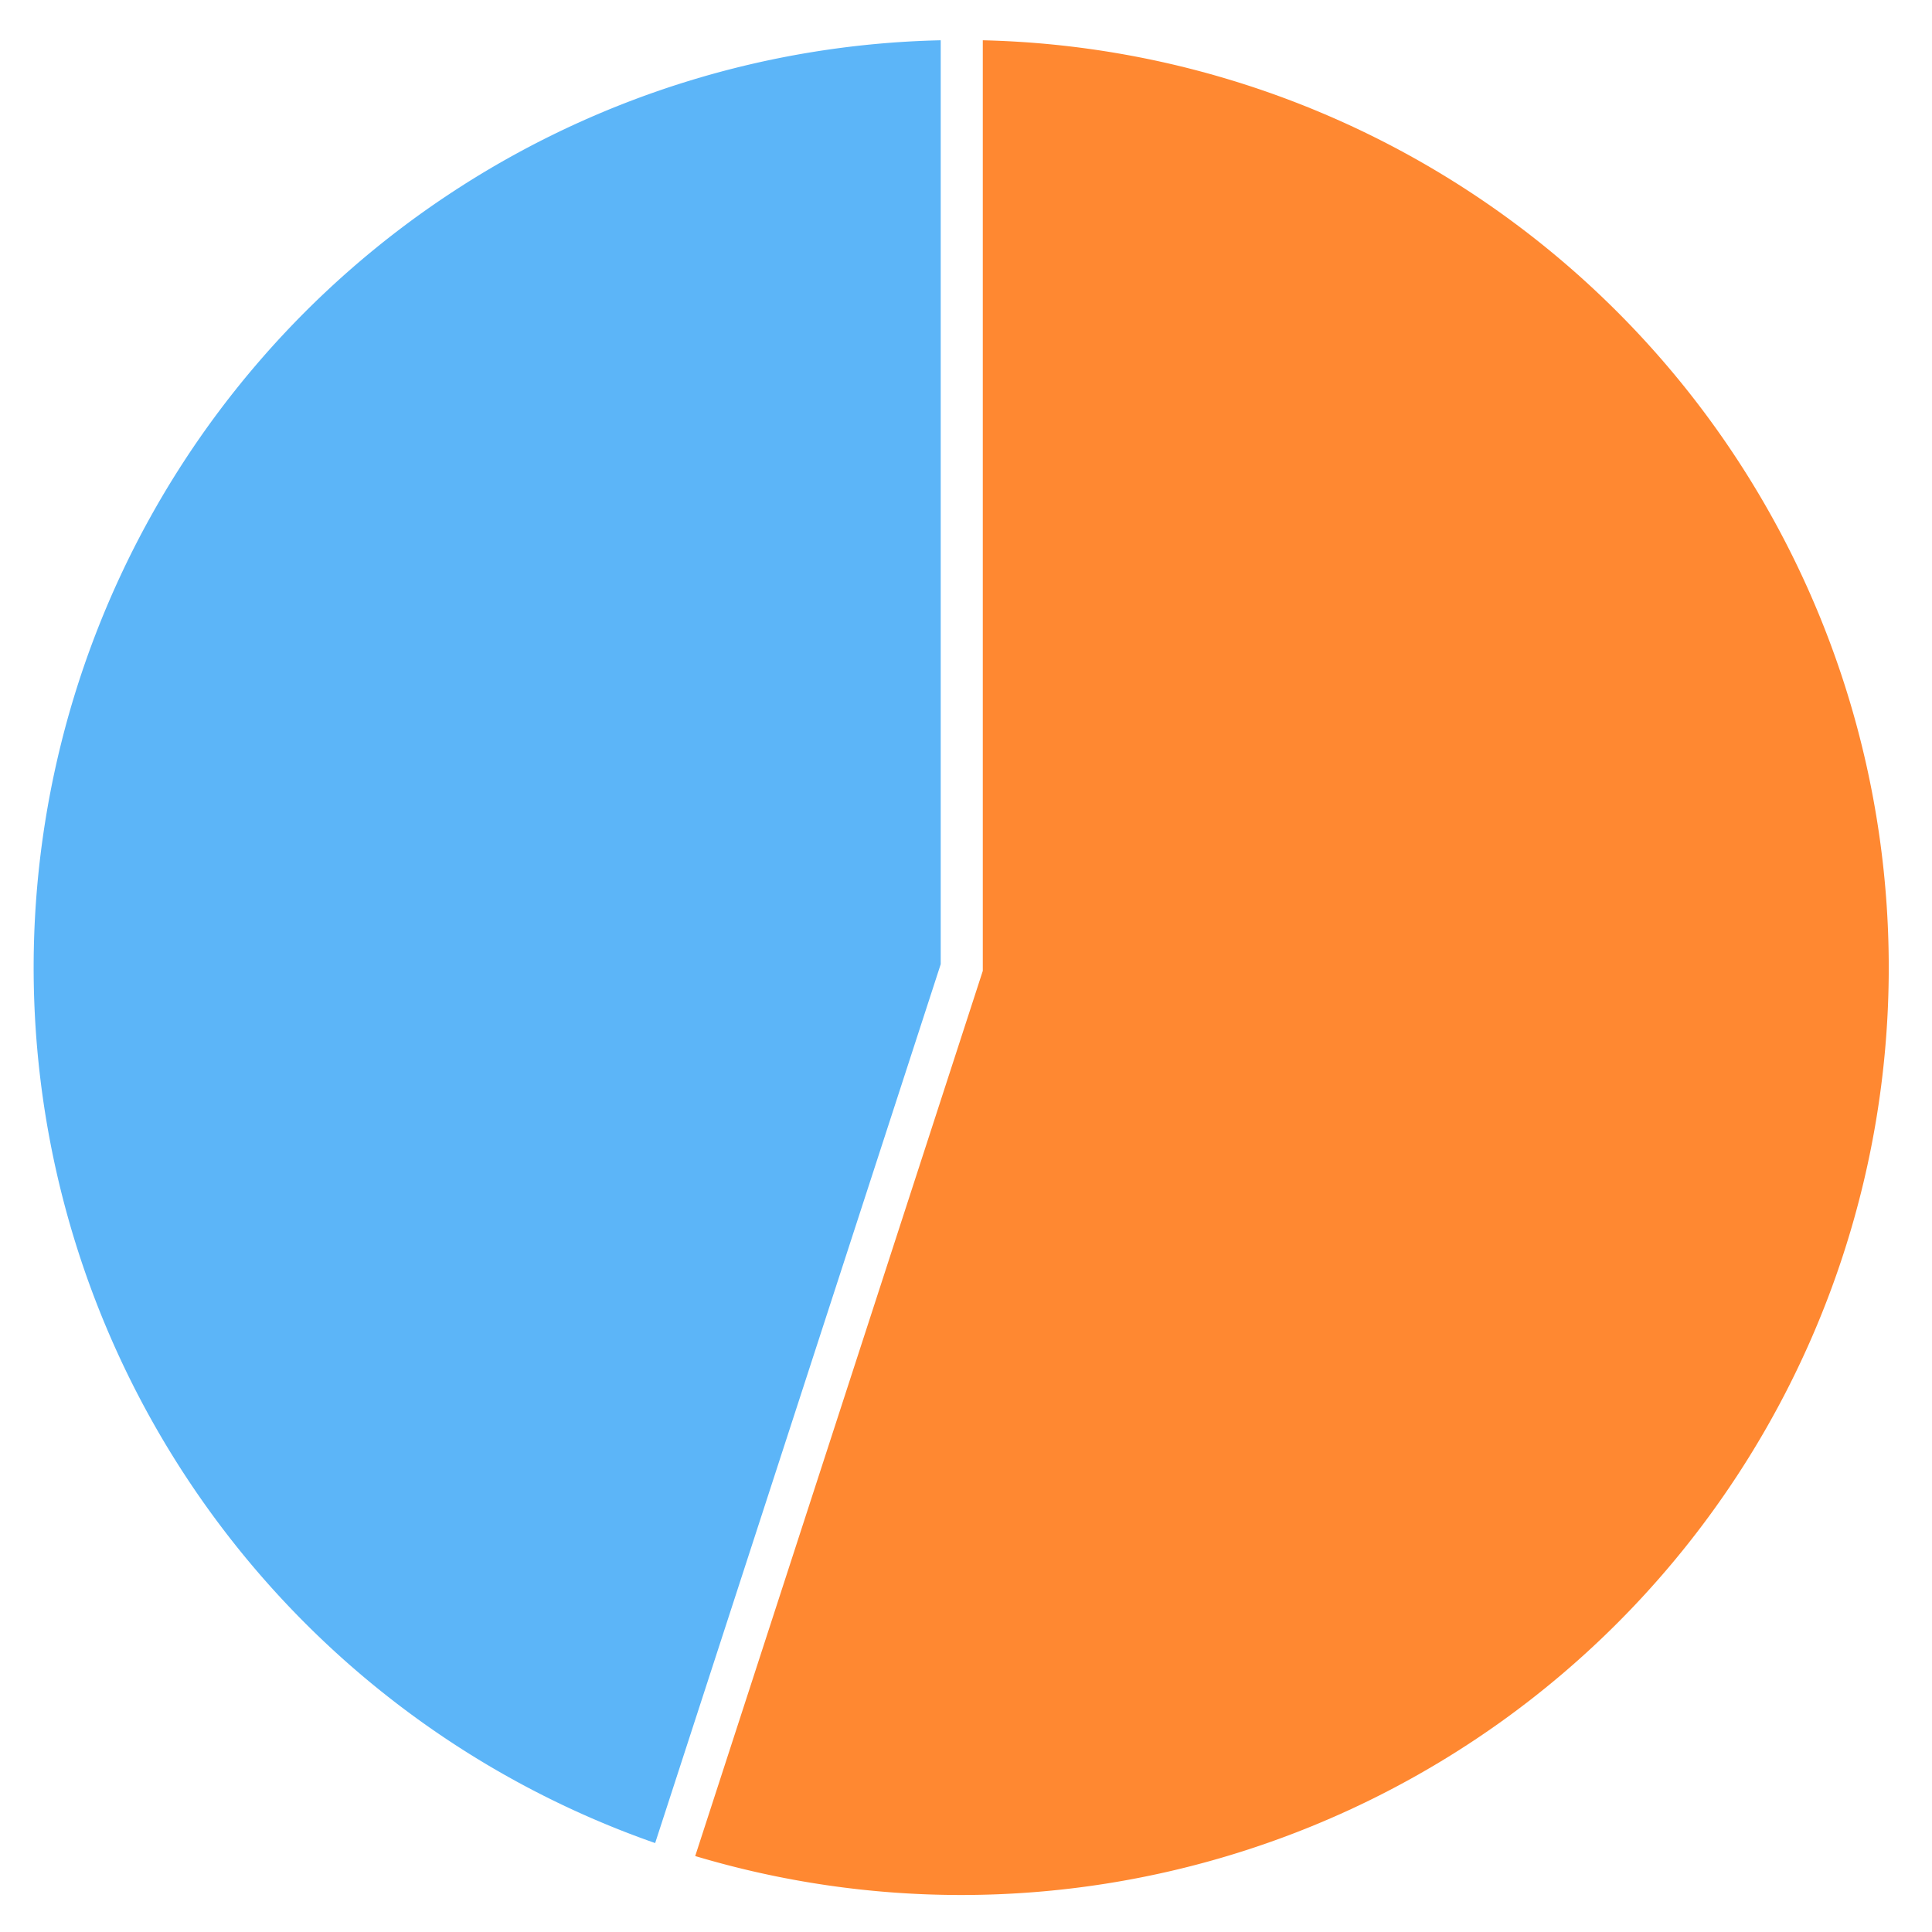 <svg xmlns="http://www.w3.org/2000/svg" xmlns:xlink="http://www.w3.org/1999/xlink" width="340" height="340" viewBox="0 0 340 340">
  <defs>
    <clipPath id="clip-path">
      <rect id="Rectangle_59102" data-name="Rectangle 59102" width="340" height="340" transform="translate(-0.381)" fill="#fff" stroke="#707070" stroke-width="1"/>
    </clipPath>
  </defs>
  <g id="Mask_Group_10947" data-name="Mask Group 10947" transform="translate(0.381)" clip-path="url(#clip-path)">
    <path id="Path_86423" data-name="Path 86423" d="M109.264,317.261A163.219,163.219,0,0,1,159.518,0V162.594Z" transform="translate(5.651 7.088)" fill="#5cb5f8"/>
    <path id="Path_86424" data-name="Path 86424" d="M135.9,326.4a163.168,163.168,0,0,1-46.911-6.854L139.6,163.768V0a163.222,163.222,0,0,1-3.7,326.4" transform="translate(32.975 7.088)" fill="#ff8831"/>
  </g>
</svg>
